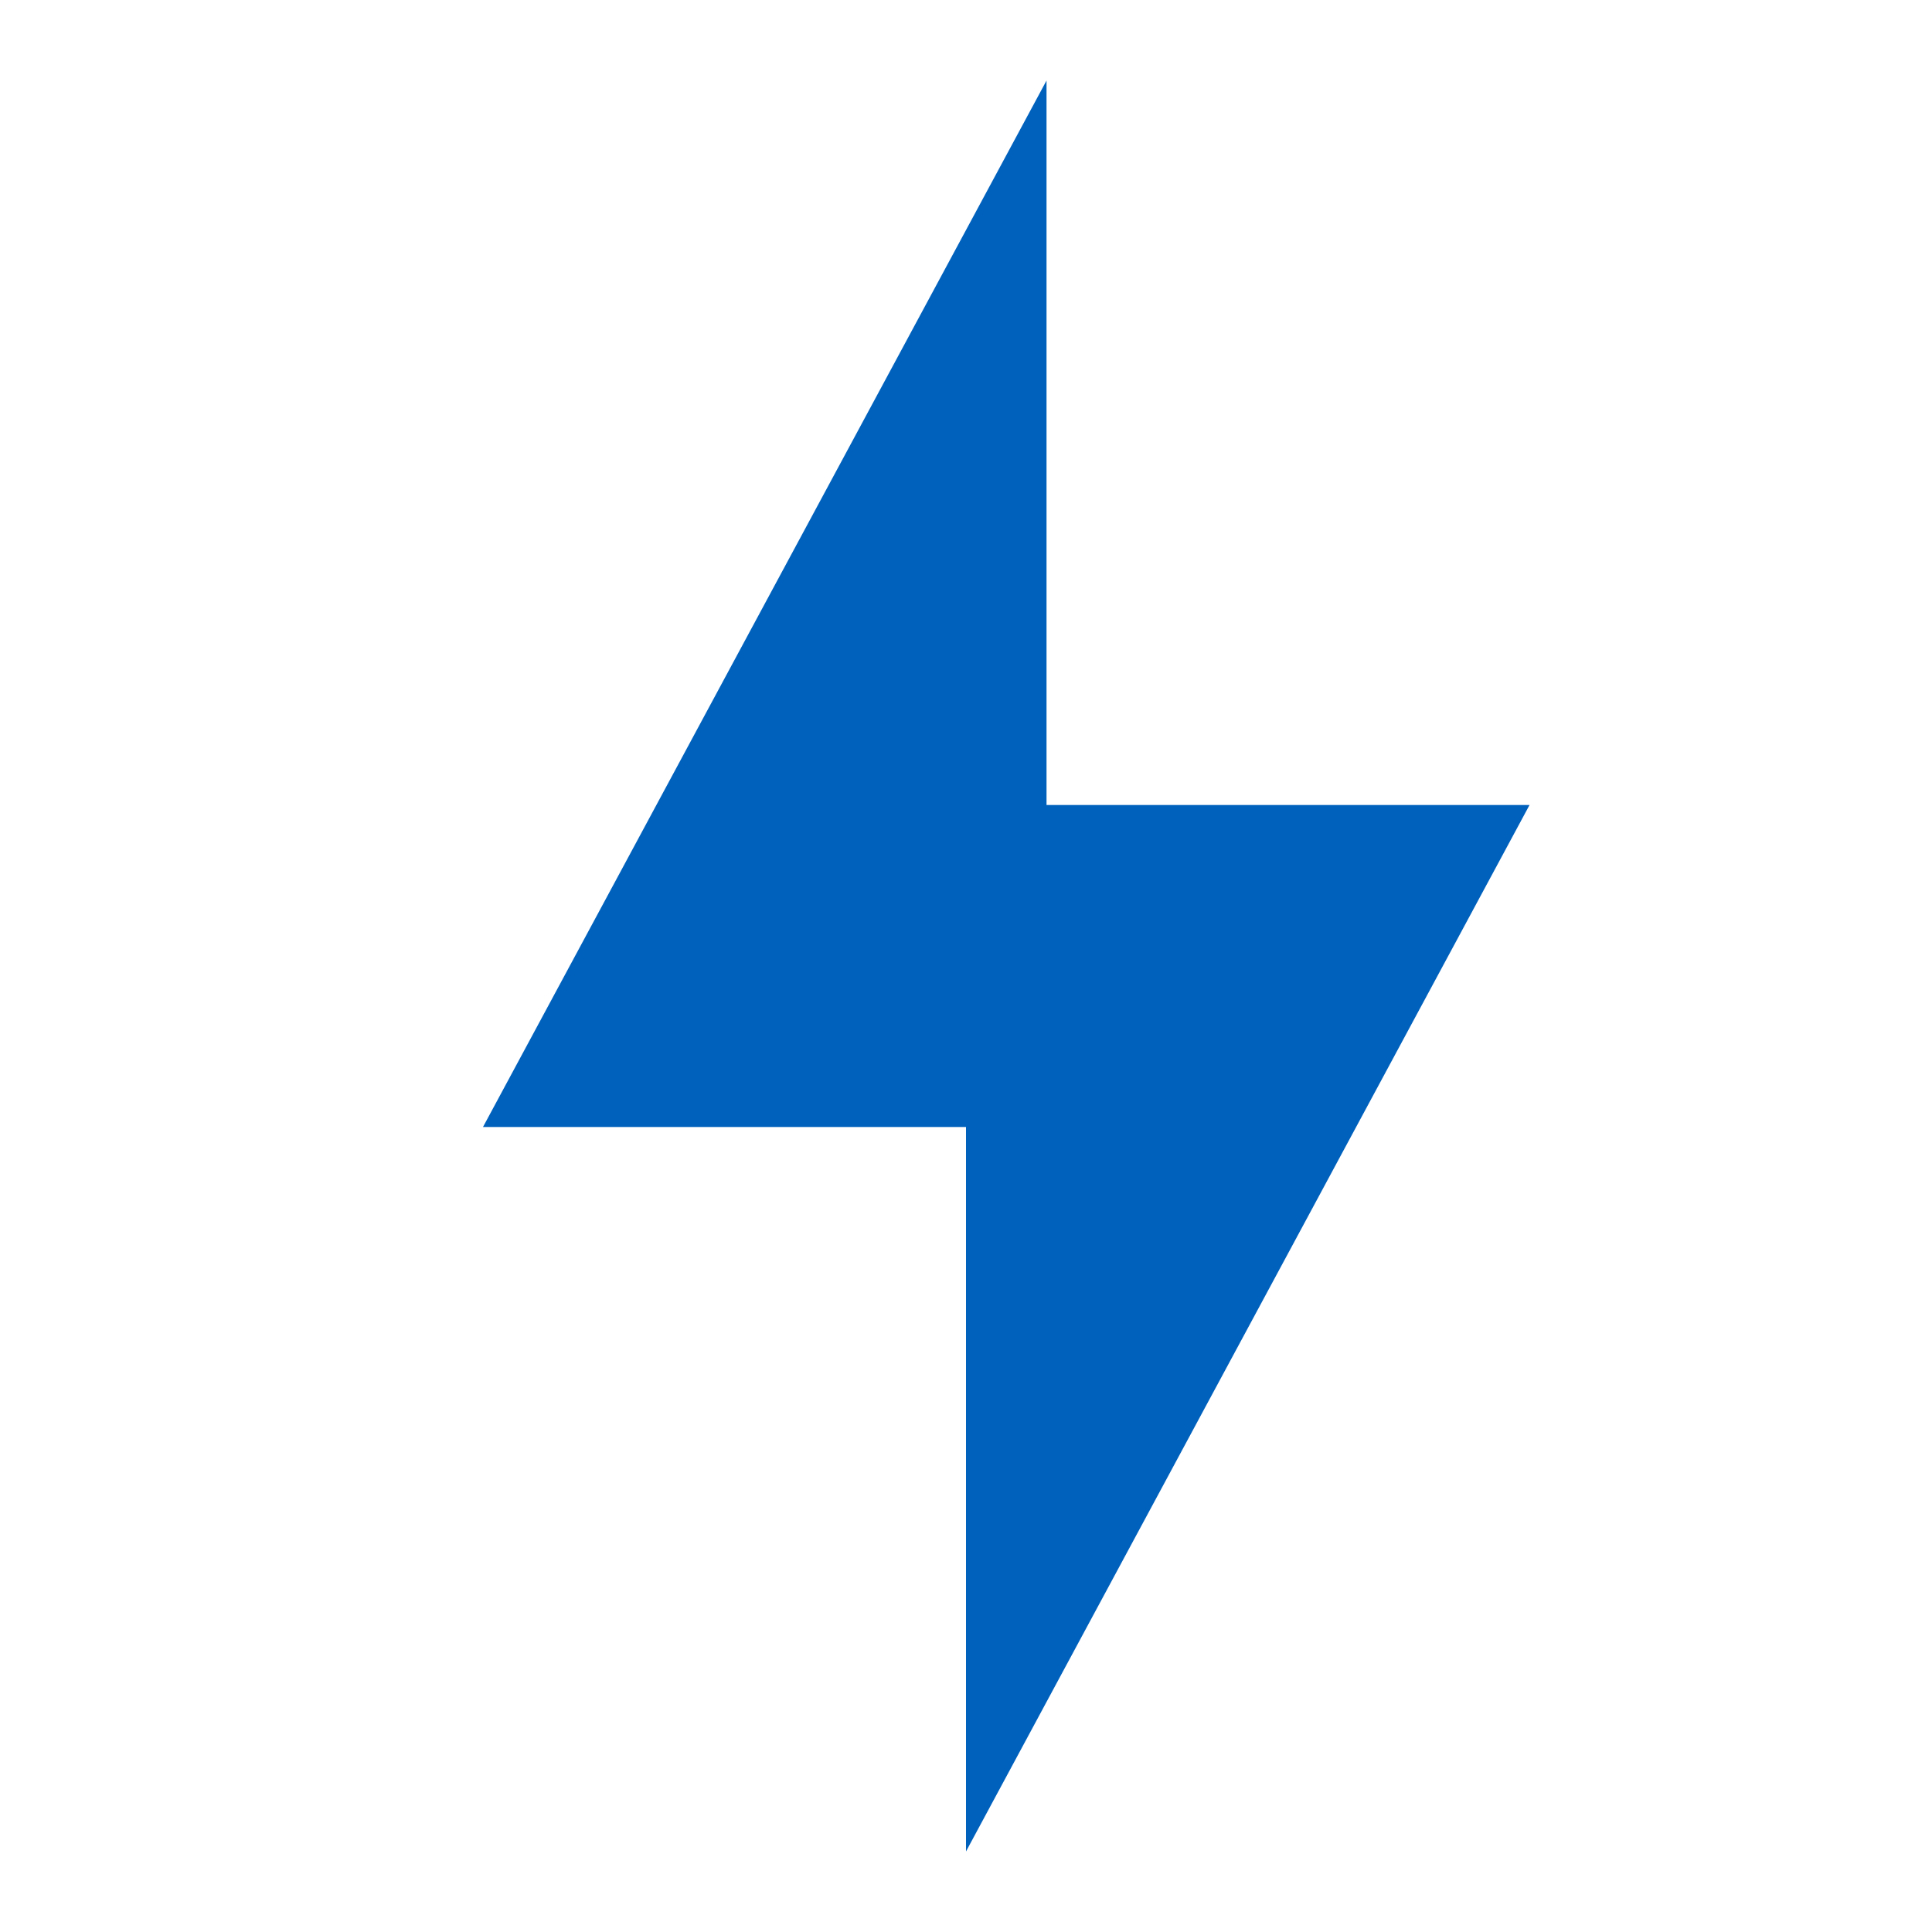 <?xml version="1.0" encoding="UTF-8"?>
<svg xmlns="http://www.w3.org/2000/svg" xmlns:xlink="http://www.w3.org/1999/xlink" viewBox="0 0 100 100" width="100px" height="100px">
<g id="surface15415409">
<path style=" stroke:none;fill-rule:nonzero;fill:rgb(0%,38.039%,74.118%);fill-opacity:1;" d="M 54.168 4.168 L 25 58.332 L 50 58.332 L 50 95.832 L 79.168 41.668 L 54.168 41.668 Z M 54.168 4.168 "/>
</g>
</svg>
